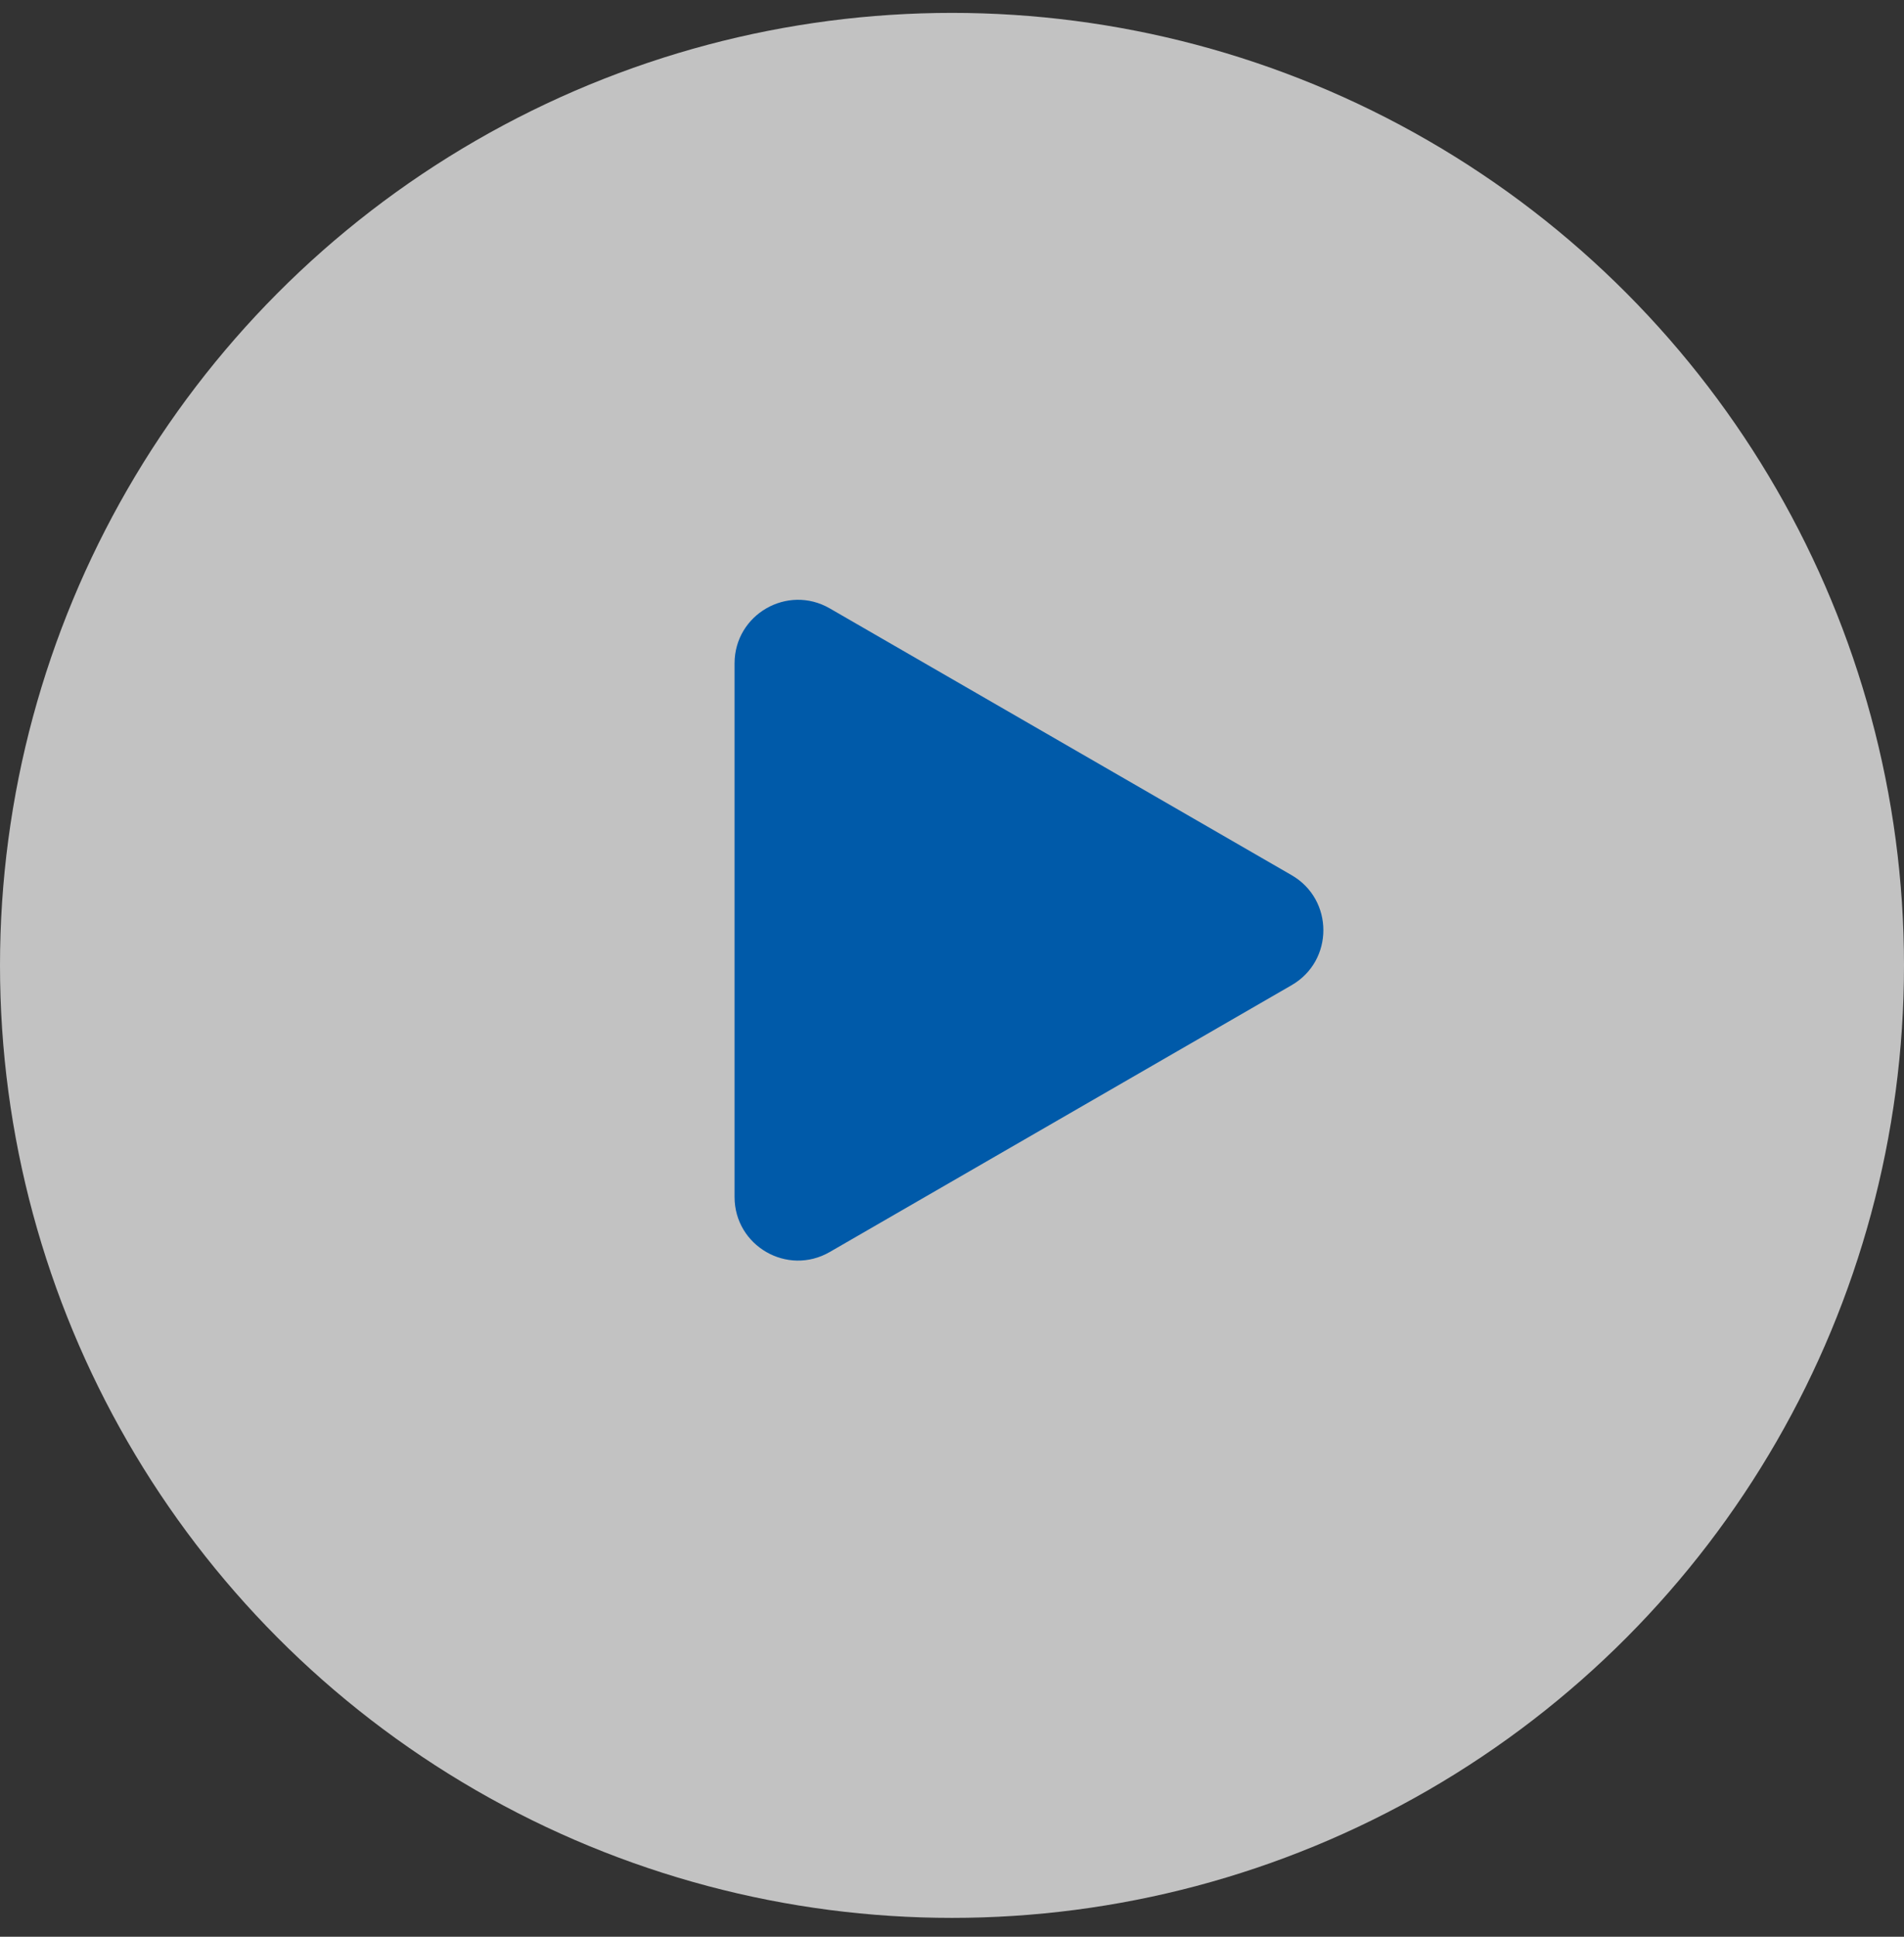 <svg width="60" height="61" viewBox="0 0 60 61" fill="none" xmlns="http://www.w3.org/2000/svg">
<rect x="0" y="0" width="60" height="61" fill="#333333" stroke="none"/>
<circle opacity="0.7" cx="30" cy="30.406" r="30" fill="white"/>
<path d="M40.703 27.565C42.036 28.335 42.036 30.26 40.703 31.029L26.148 39.433C24.814 40.203 23.148 39.241 23.148 37.701L23.148 20.894C23.148 19.354 24.814 18.392 26.148 19.162L40.703 27.565Z" fill="#005AA9"/>
</svg>
